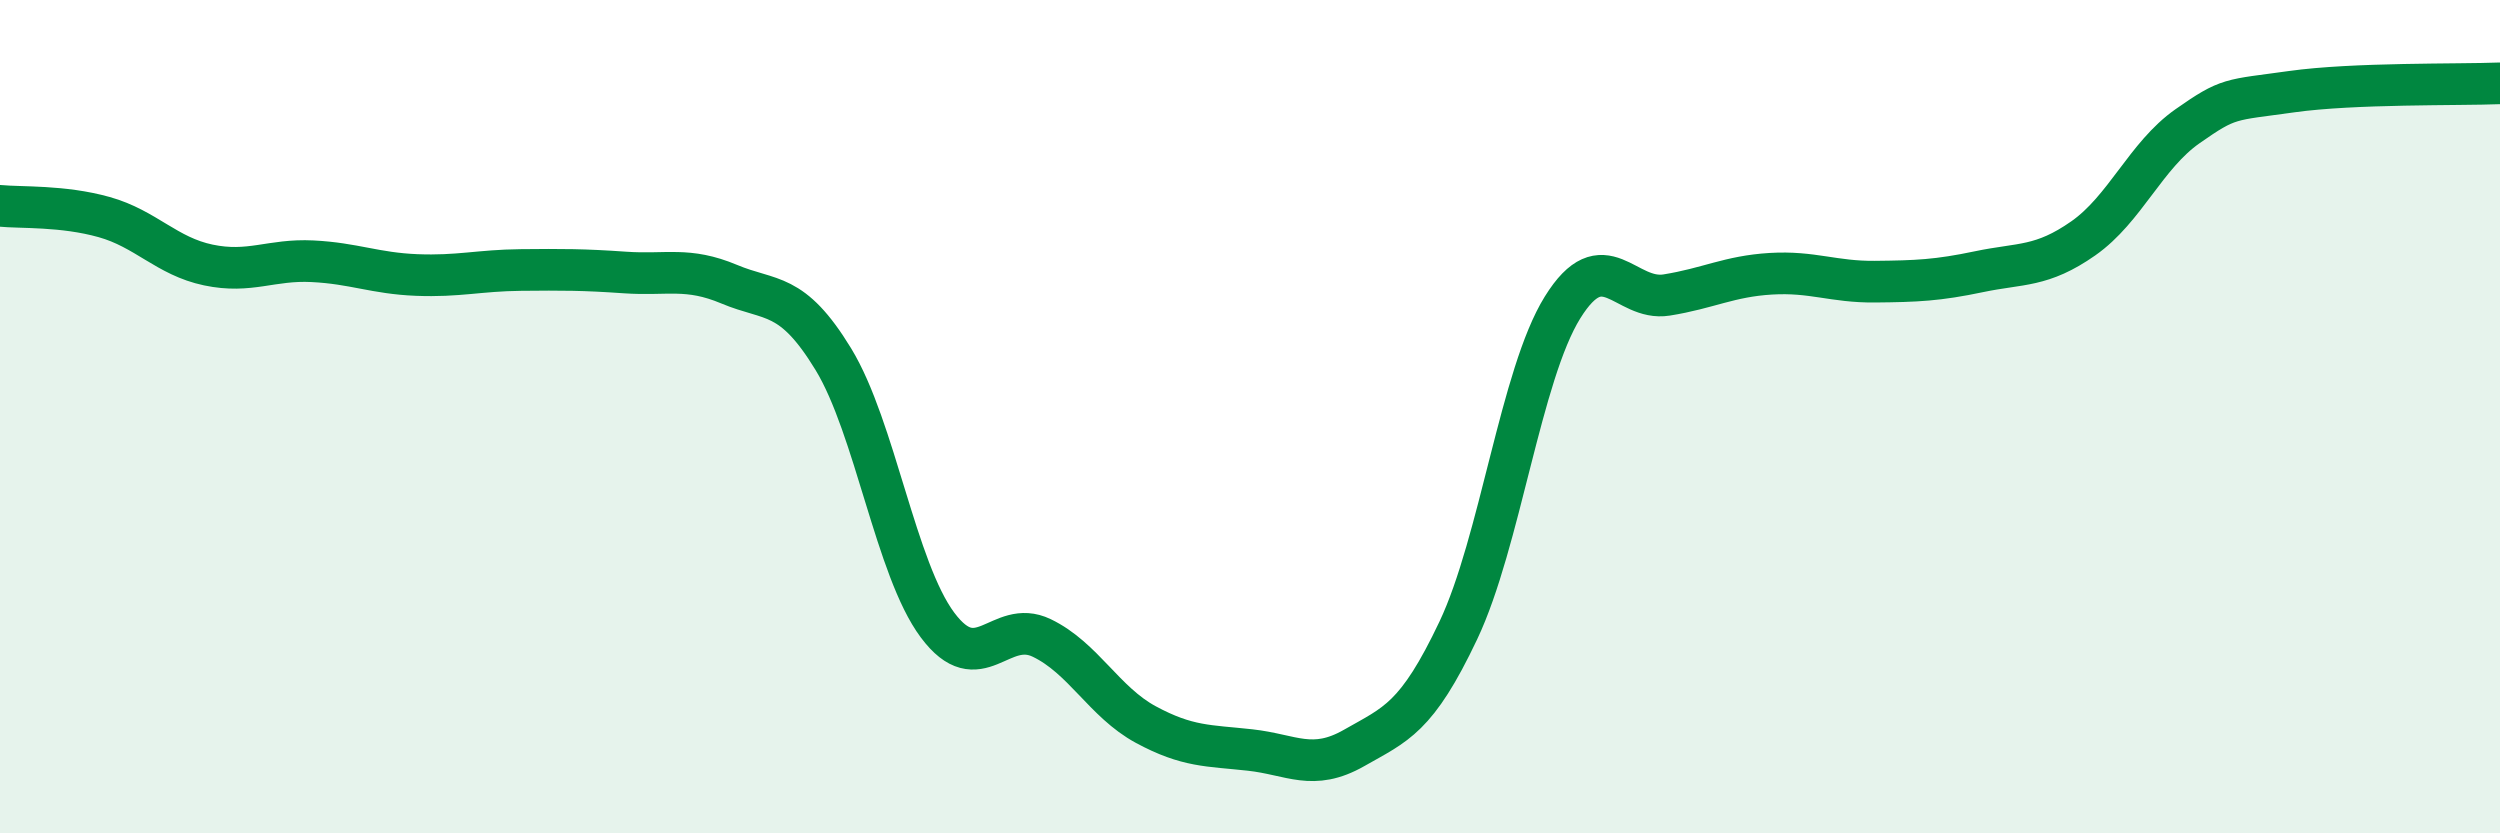 
    <svg width="60" height="20" viewBox="0 0 60 20" xmlns="http://www.w3.org/2000/svg">
      <path
        d="M 0,4.94 C 0.5,4.99 1.5,4.93 2.5,5.21 C 3.5,5.49 4,6.15 5,6.36 C 6,6.57 6.5,6.22 7.5,6.27 C 8.5,6.32 9,6.56 10,6.6 C 11,6.64 11.5,6.49 12.5,6.48 C 13.5,6.47 14,6.47 15,6.54 C 16,6.61 16.5,6.4 17.5,6.82 C 18.5,7.24 19,6.98 20,8.62 C 21,10.26 21.5,13.66 22.5,15 C 23.5,16.34 24,14.83 25,15.31 C 26,15.79 26.5,16.85 27.5,17.39 C 28.5,17.93 29,17.89 30,18 C 31,18.11 31.5,18.52 32.5,17.95 C 33.5,17.38 34,17.24 35,15.13 C 36,13.02 36.5,8.99 37.5,7.38 C 38.5,5.77 39,7.24 40,7.08 C 41,6.92 41.5,6.63 42.5,6.57 C 43.5,6.51 44,6.77 45,6.76 C 46,6.75 46.5,6.73 47.5,6.52 C 48.5,6.31 49,6.42 50,5.72 C 51,5.02 51.5,3.73 52.5,3.03 C 53.5,2.33 53.5,2.41 55,2.2 C 56.5,1.99 59,2.04 60,2L60 20L0 20Z"
        fill="#008740"
        opacity="0.1"
        stroke-linecap="round"
        stroke-linejoin="round"
      />
      <path
        d="M 0,4.94 C 0.5,4.99 1.5,4.93 2.5,5.21 C 3.5,5.49 4,6.15 5,6.36 C 6,6.57 6.5,6.22 7.5,6.27 C 8.5,6.32 9,6.56 10,6.6 C 11,6.64 11.5,6.49 12.5,6.48 C 13.5,6.47 14,6.47 15,6.54 C 16,6.61 16.5,6.4 17.5,6.82 C 18.5,7.24 19,6.98 20,8.62 C 21,10.26 21.5,13.66 22.5,15 C 23.5,16.34 24,14.83 25,15.31 C 26,15.79 26.5,16.85 27.5,17.39 C 28.5,17.93 29,17.89 30,18 C 31,18.11 31.5,18.52 32.5,17.95 C 33.5,17.38 34,17.24 35,15.13 C 36,13.02 36.5,8.99 37.5,7.38 C 38.5,5.77 39,7.24 40,7.08 C 41,6.92 41.5,6.63 42.5,6.57 C 43.5,6.51 44,6.77 45,6.76 C 46,6.75 46.5,6.73 47.5,6.52 C 48.5,6.31 49,6.42 50,5.72 C 51,5.02 51.5,3.73 52.5,3.03 C 53.5,2.33 53.5,2.41 55,2.2 C 56.5,1.99 59,2.04 60,2"
        stroke="#008740"
        stroke-width="1"
        fill="none"
        stroke-linecap="round"
        stroke-linejoin="round"
      />
    </svg>
  